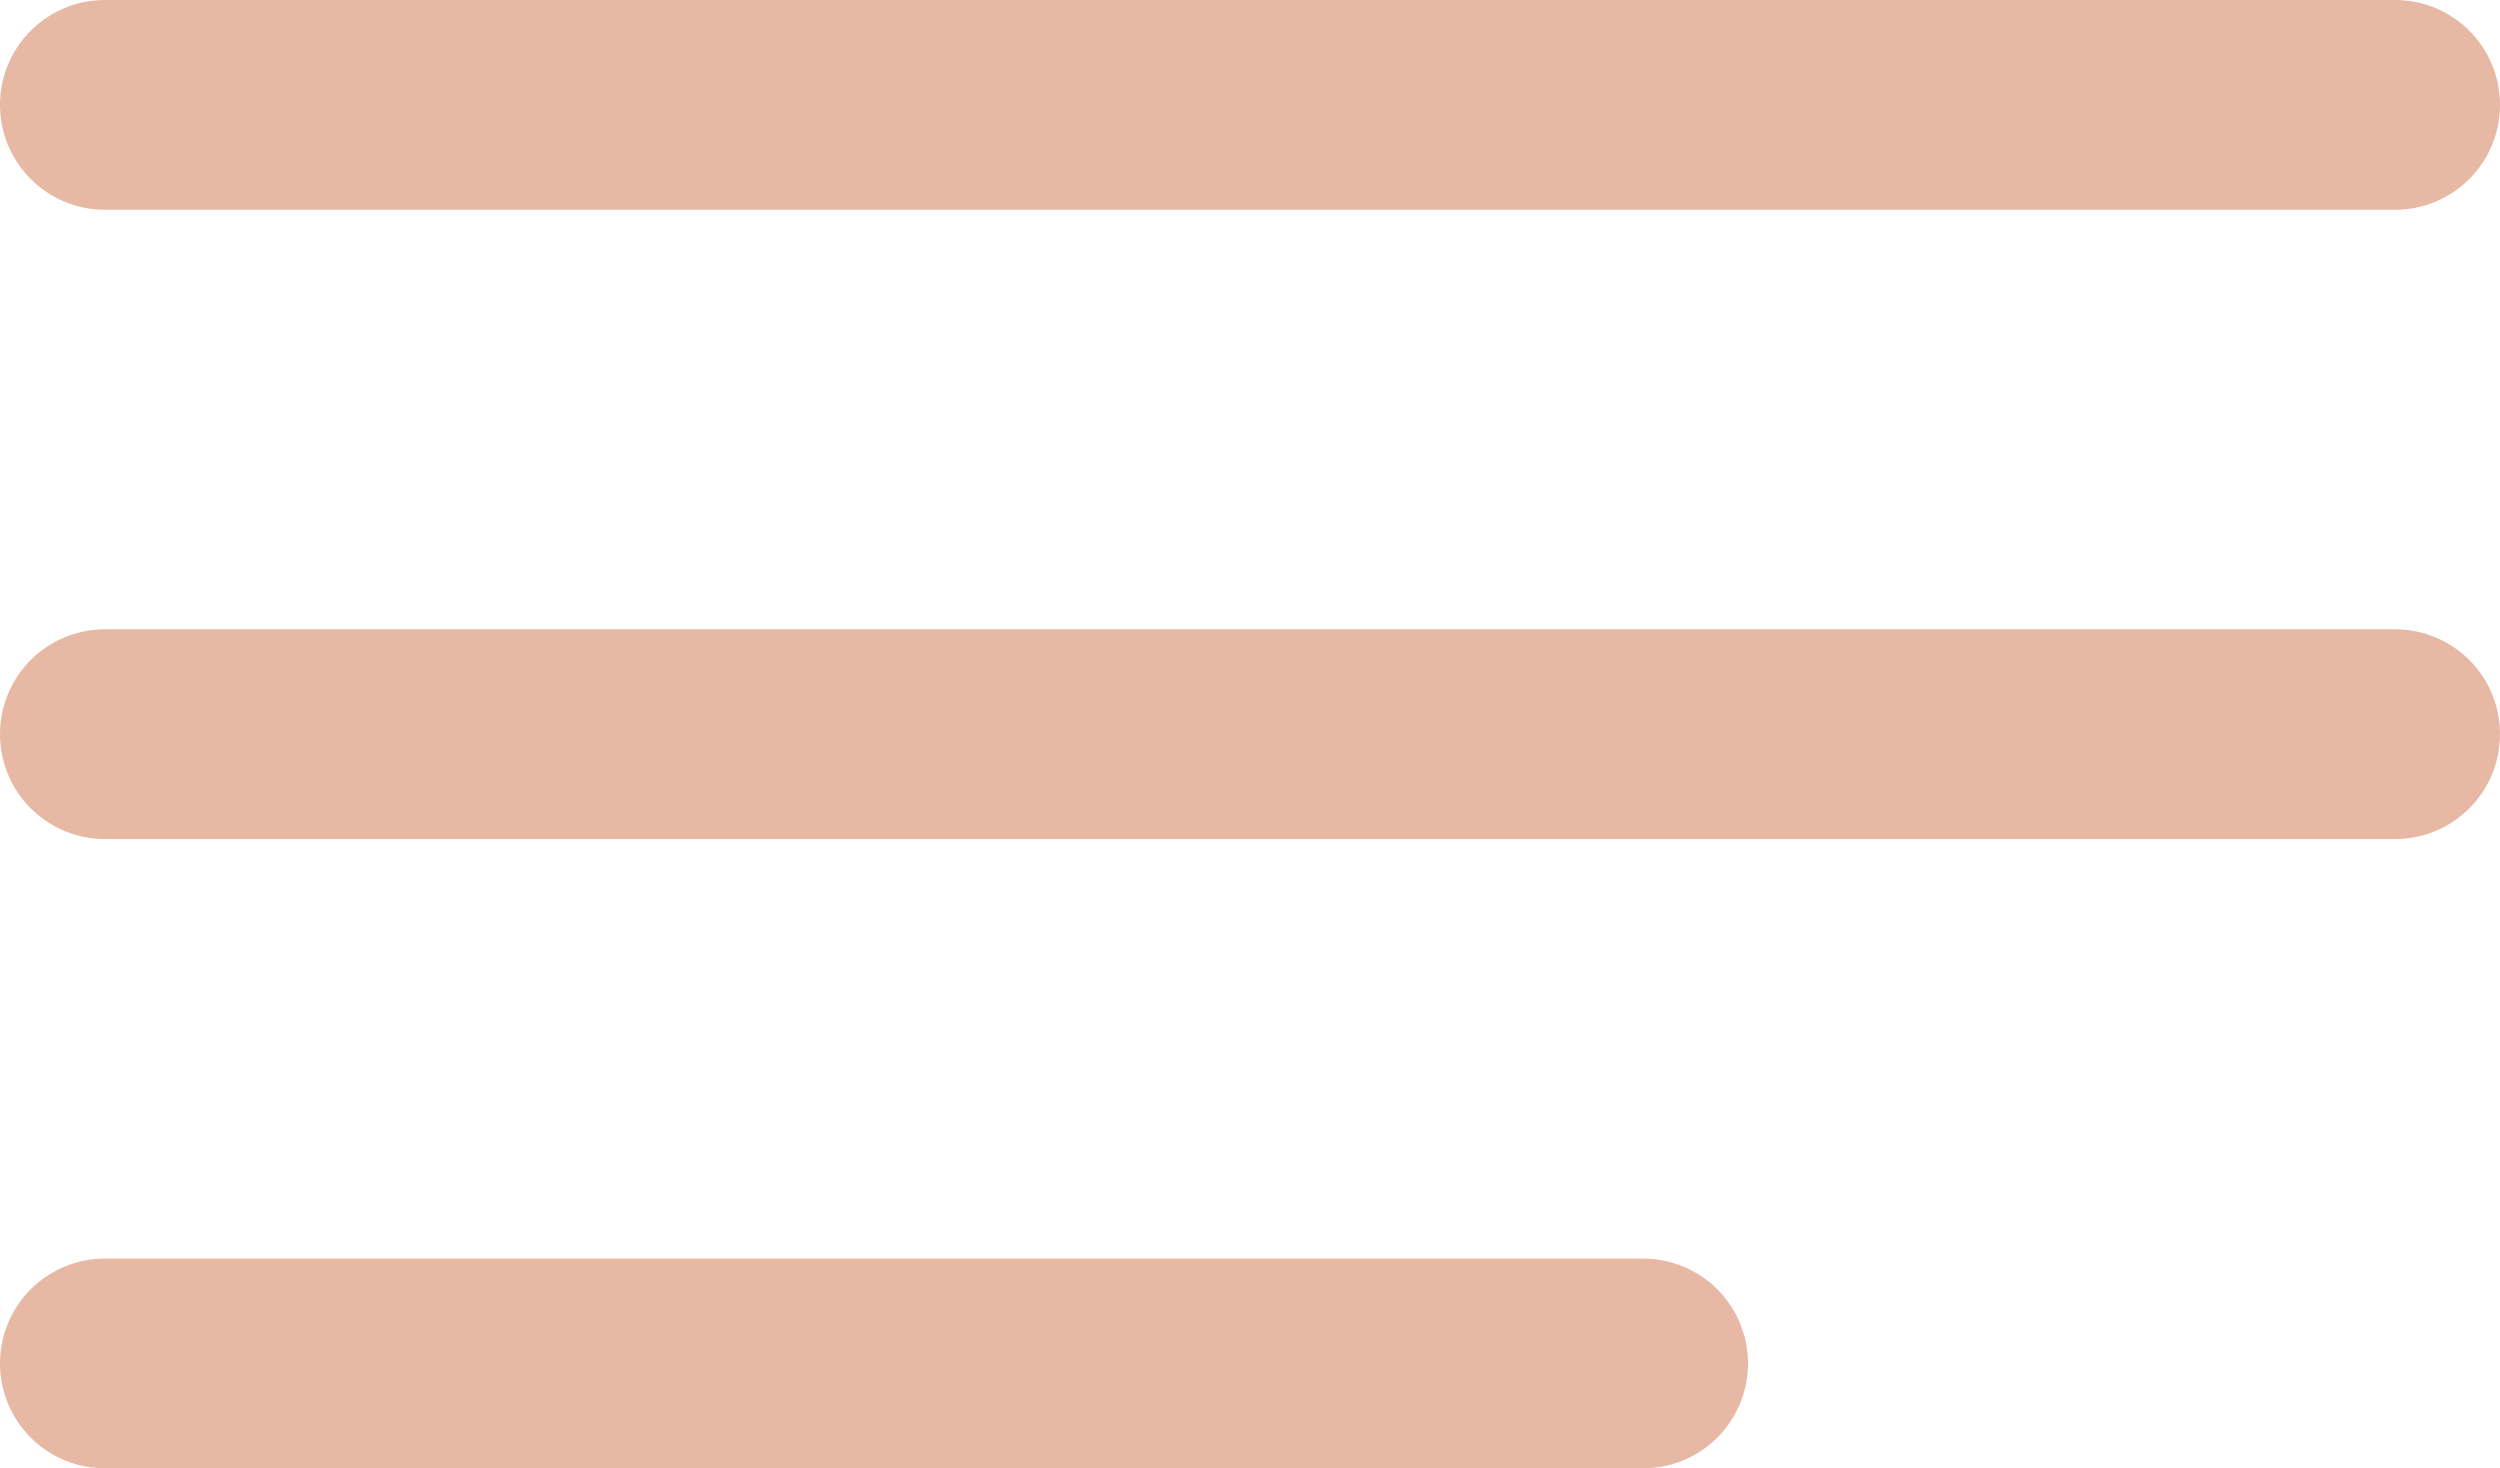 <svg xmlns="http://www.w3.org/2000/svg" width="35.755" height="21" viewBox="0 0 35.755 21">
  <g id="Groupe_14" data-name="Groupe 14" transform="translate(-1717 -101)">
    <line id="Ligne_1" data-name="Ligne 1" x2="32.755" transform="translate(1718.5 102.5)" fill="none" stroke="#e7b8a4" stroke-linecap="round" stroke-width="3"/>
    <line id="Ligne_2" data-name="Ligne 2" x2="32.755" transform="translate(1718.5 111.5)" fill="none" stroke="#e7b8a4" stroke-linecap="round" stroke-width="3"/>
    <line id="Ligne_3" data-name="Ligne 3" x2="22" transform="translate(1718.5 120.5)" fill="none" stroke="#e7b8a4" stroke-linecap="round" stroke-width="3"/>
  </g>
</svg>
